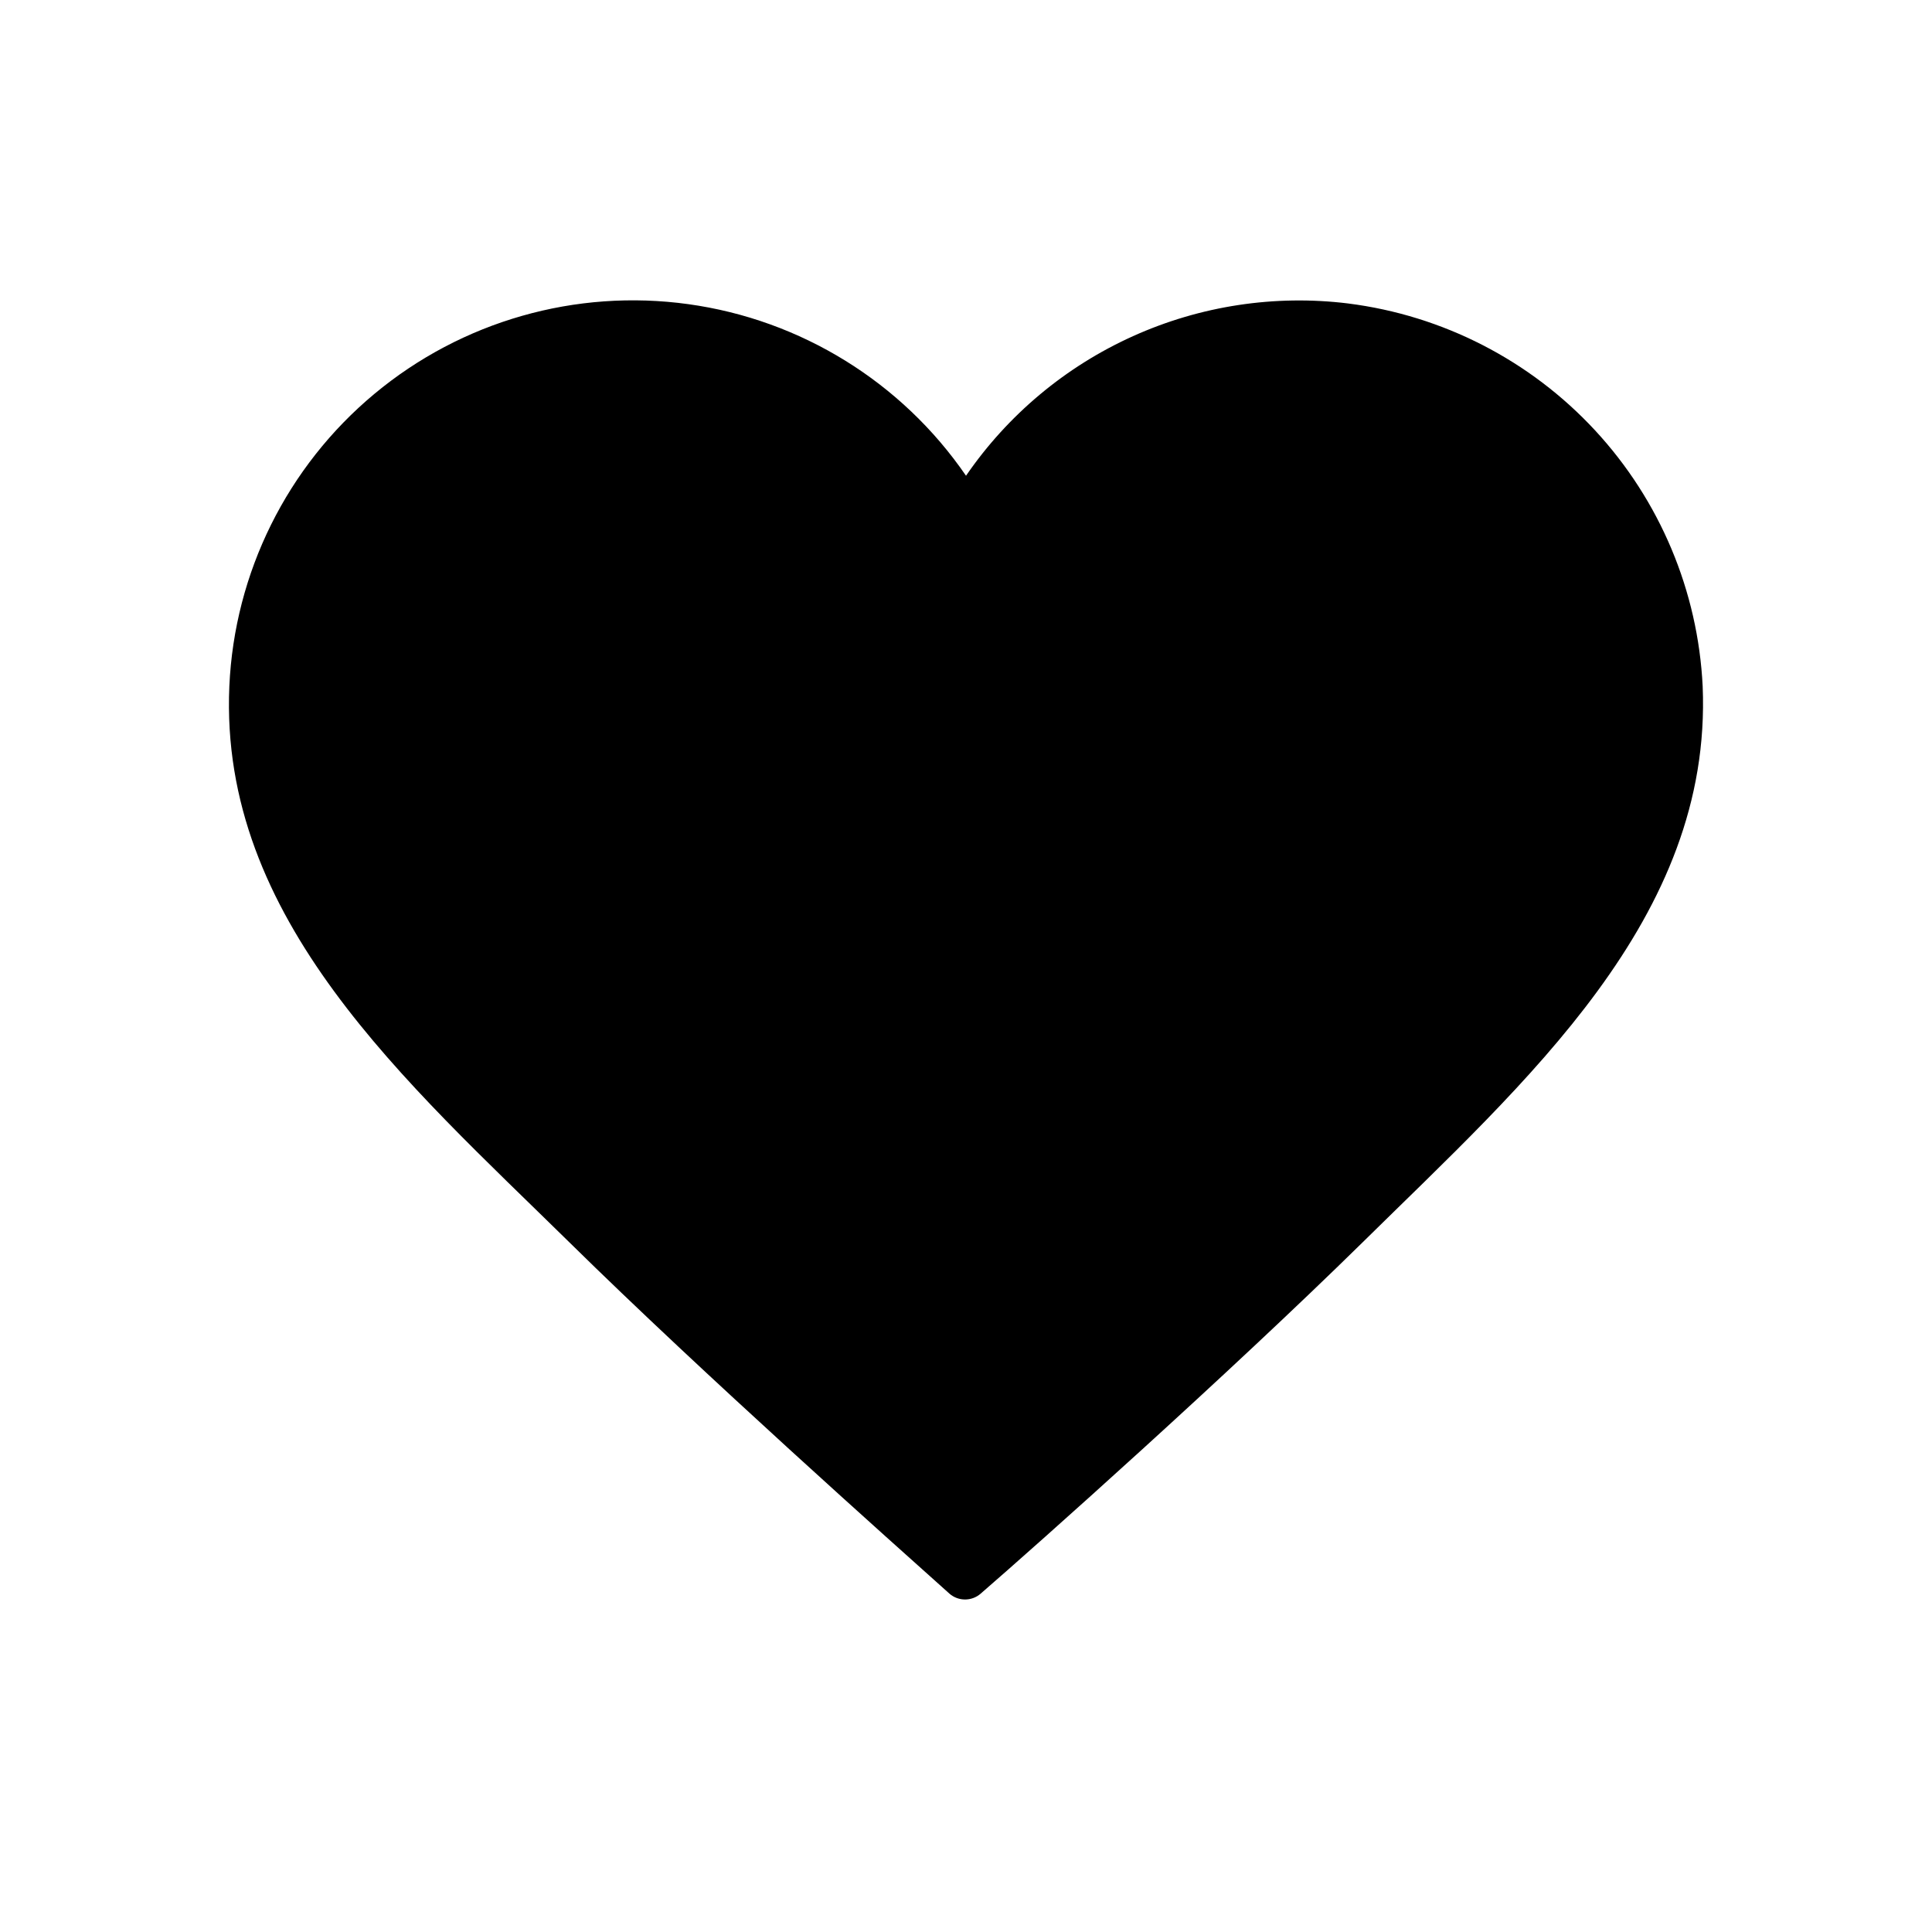 <?xml version="1.0" encoding="UTF-8"?>
<!-- Uploaded to: SVG Repo, www.svgrepo.com, Generator: SVG Repo Mixer Tools -->
<svg fill="#000000" width="800px" height="800px" version="1.1" viewBox="144 144 512 512" xmlns="http://www.w3.org/2000/svg">
 <path d="m501.27 224.42c-19.441-2.383-39.164 0.617-57.02 8.668-17.855 8.051-33.16 20.844-44.246 36.988-17.043-24.836-43.762-41.344-73.598-45.473-29.836-4.129-60.031 4.5-83.18 23.773-23.148 19.273-37.105 47.406-38.449 77.496-2.707 61.715 46.727 104.73 90.055 147.3 35.832 35.266 86.277 80.168 100.76 93.141v0.004c2.379 2.086 5.938 2.086 8.312 0 14.988-12.977 65.371-57.875 101.2-93.082 43.266-42.633 92.703-85.836 90.121-147.36-1.238-25.258-11.336-49.273-28.52-67.828-17.184-18.551-40.355-30.457-65.441-33.625z"/>
</svg>